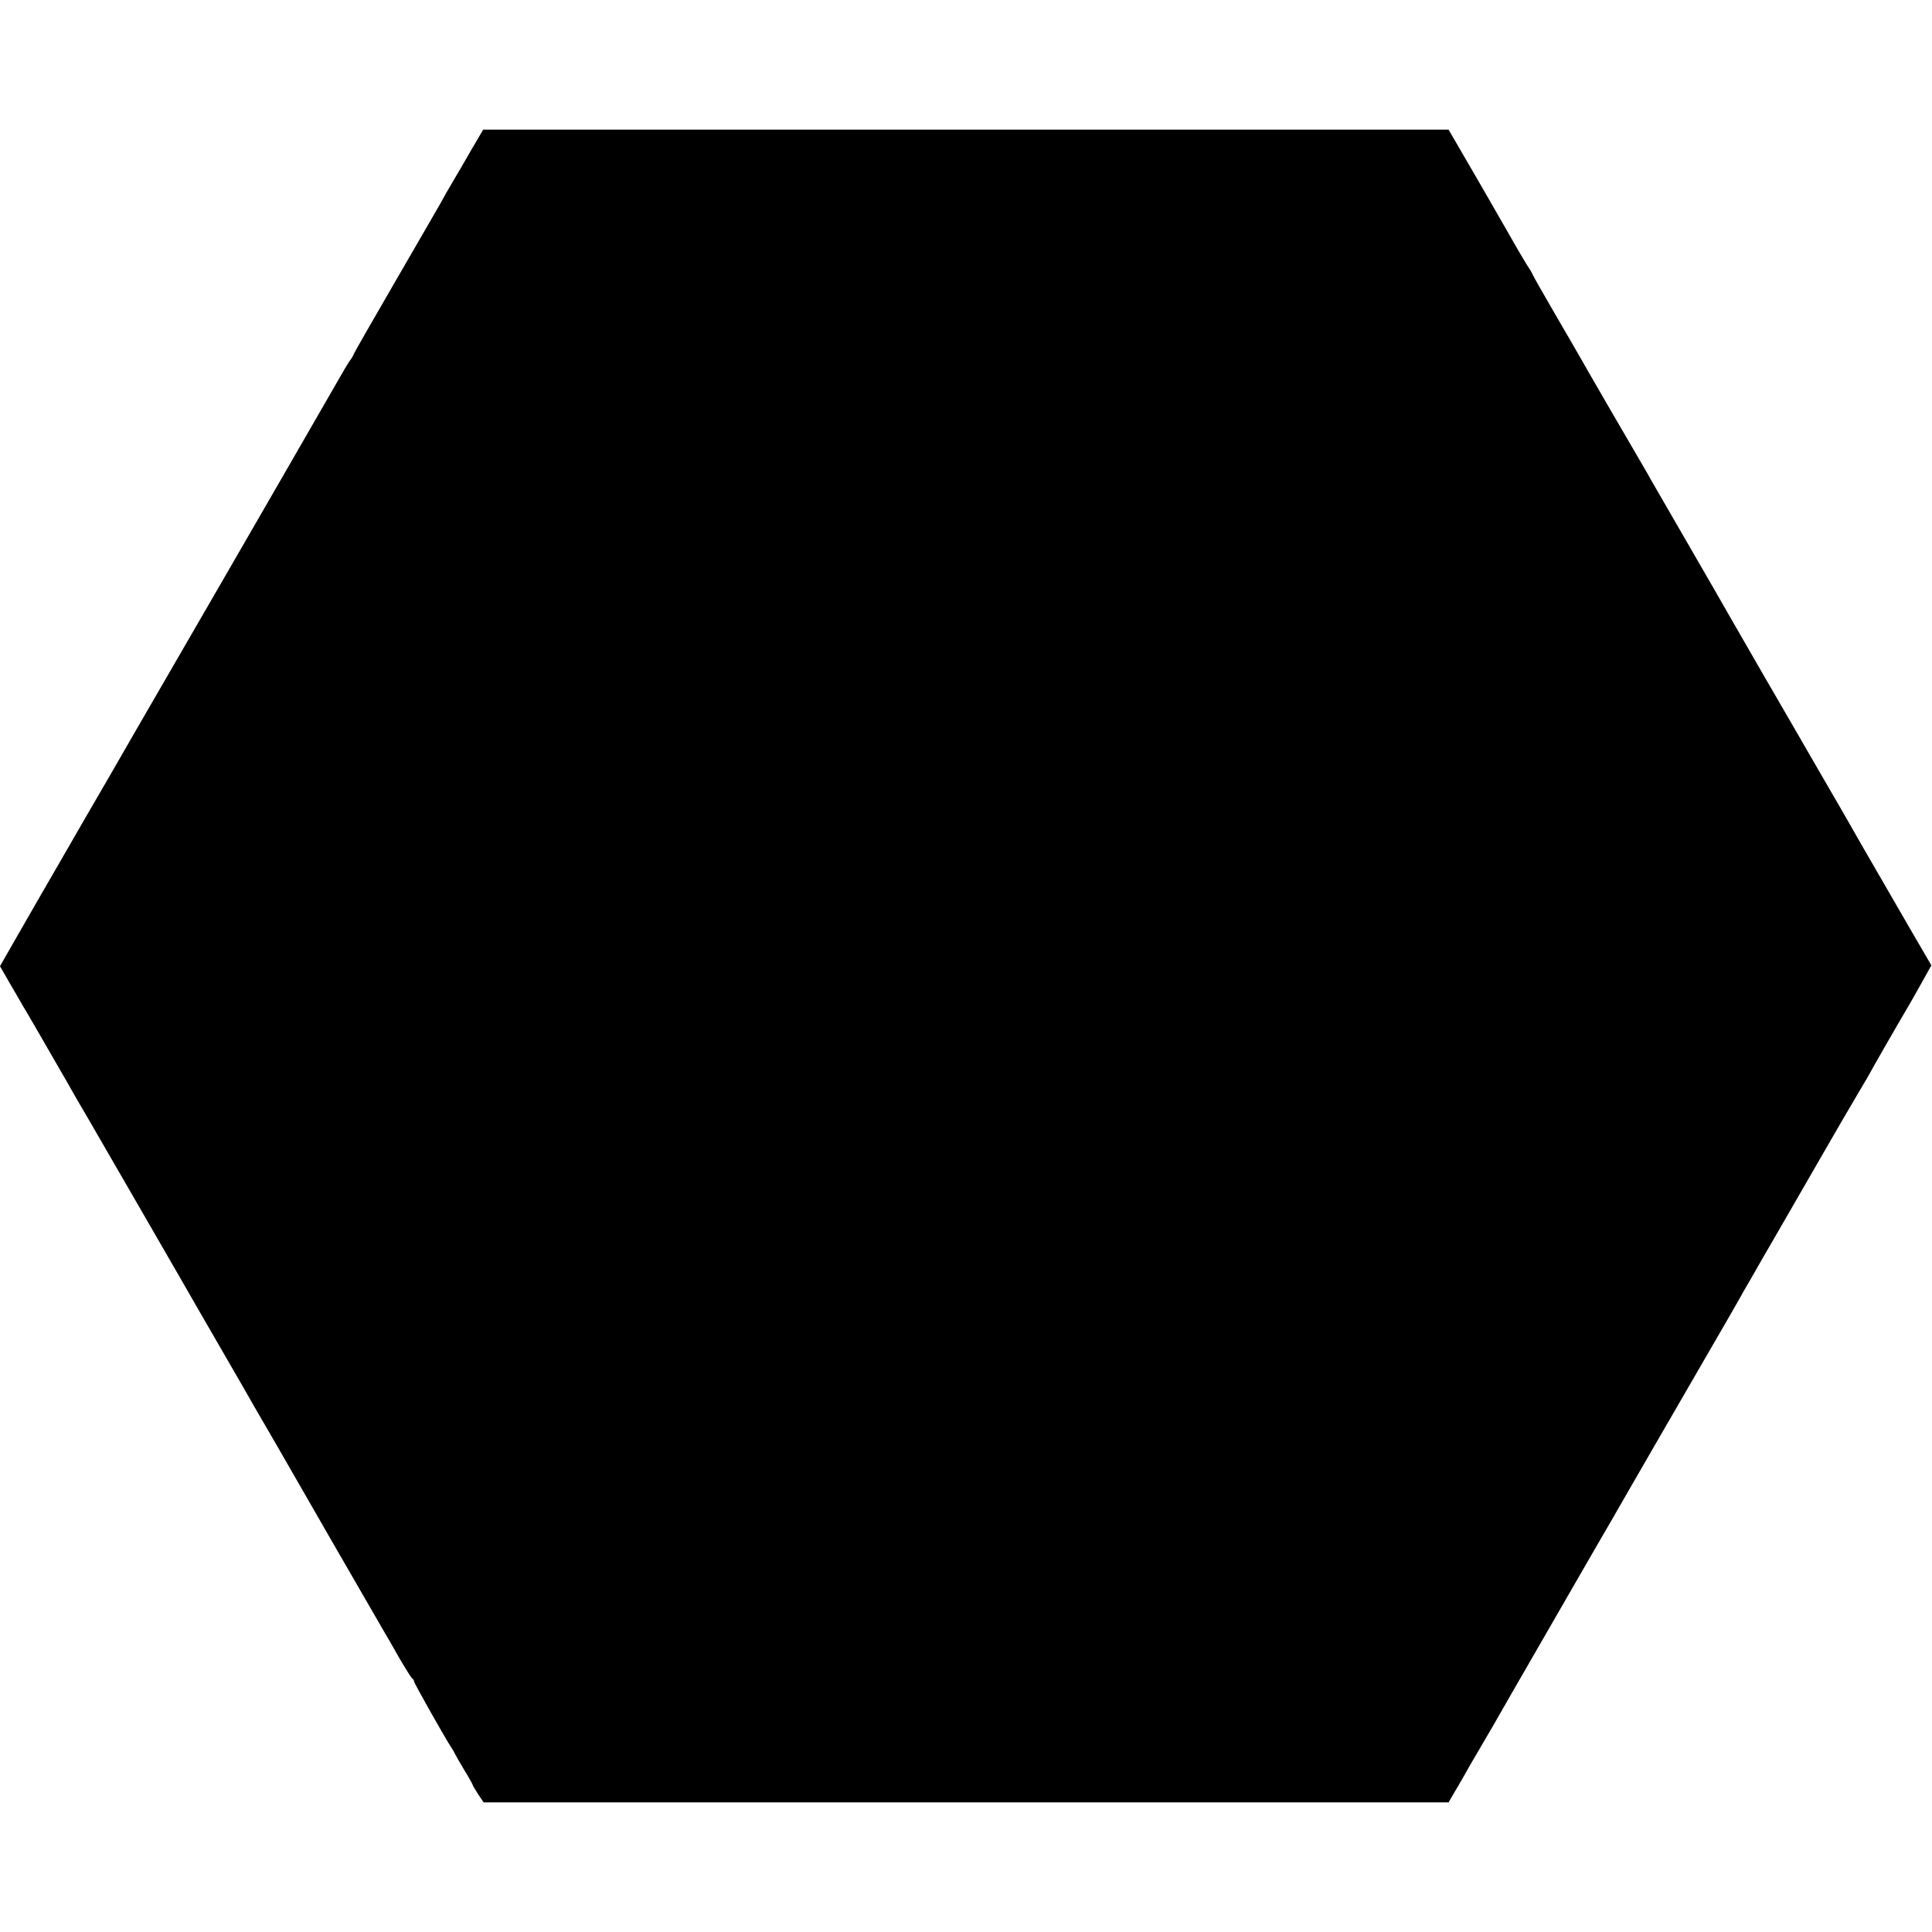 <?xml version="1.0" standalone="no"?>
<!DOCTYPE svg PUBLIC "-//W3C//DTD SVG 20010904//EN"
 "http://www.w3.org/TR/2001/REC-SVG-20010904/DTD/svg10.dtd">
<svg version="1.0" xmlns="http://www.w3.org/2000/svg"
 width="924pt" height="924pt" viewBox="0 0 924 924"
 preserveAspectRatio="xMidYMid meet">
<g transform="translate(0,924) scale(0.1,-0.1)"
fill="#000000" stroke="none">
<path d="M2254 8523 c-31 -54 -71 -123 -89 -153 -18 -30 -44 -75 -57 -100 -14
-25 -114 -197 -222 -384 -108 -186 -196 -340 -196 -343 0 -3 -8 -17 -19 -31
-10 -15 -29 -47 -43 -72 -21 -37 -456 -792 -901 -1560 -49 -85 -139 -240 -199
-345 -60 -104 -114 -197 -119 -205 -10 -17 -130 -225 -147 -255 -6 -11 -31
-54 -55 -95 -24 -41 -55 -95 -69 -120 -14 -25 -51 -89 -82 -143 l-56 -98 50
-87 c28 -48 55 -94 59 -102 8 -12 73 -124 191 -329 8 -14 31 -53 49 -86 19
-33 49 -85 67 -115 33 -57 503 -870 535 -927 10 -18 69 -119 130 -225 61 -106
121 -209 131 -228 11 -19 37 -64 58 -100 21 -36 47 -81 58 -100 28 -50 489
-850 507 -880 9 -14 41 -70 72 -125 32 -55 61 -101 65 -103 4 -2 8 -8 8 -13 0
-8 148 -271 180 -319 6 -8 13 -22 17 -30 4 -8 24 -43 45 -78 21 -34 38 -65 38
-67 0 -3 12 -23 26 -45 l27 -40 2307 0 2308 0 25 43 c14 23 34 58 45 77 10 19
43 76 72 125 29 50 62 106 73 125 21 38 116 202 377 655 92 160 177 306 188
325 11 19 109 190 219 380 339 585 396 684 413 716 10 16 51 88 92 160 42 71
150 260 242 419 92 160 186 322 209 360 23 39 47 79 53 90 12 24 163 286 193
336 11 19 40 69 64 113 l44 79 -85 146 c-46 80 -126 218 -177 306 -51 88 -103
178 -115 200 -12 22 -81 141 -153 265 -71 124 -194 335 -272 470 -78 135 -153
265 -167 290 -14 25 -99 173 -190 330 -91 157 -173 299 -182 315 -9 17 -26 46
-37 65 -27 45 -274 471 -307 530 -14 25 -70 121 -124 214 -54 93 -98 171 -98
173 0 2 -11 22 -26 44 -14 22 -34 57 -46 77 -11 20 -90 157 -175 305 l-155
267 -2309 0 -2308 0 -57 -97z"/>
</g>
</svg>
